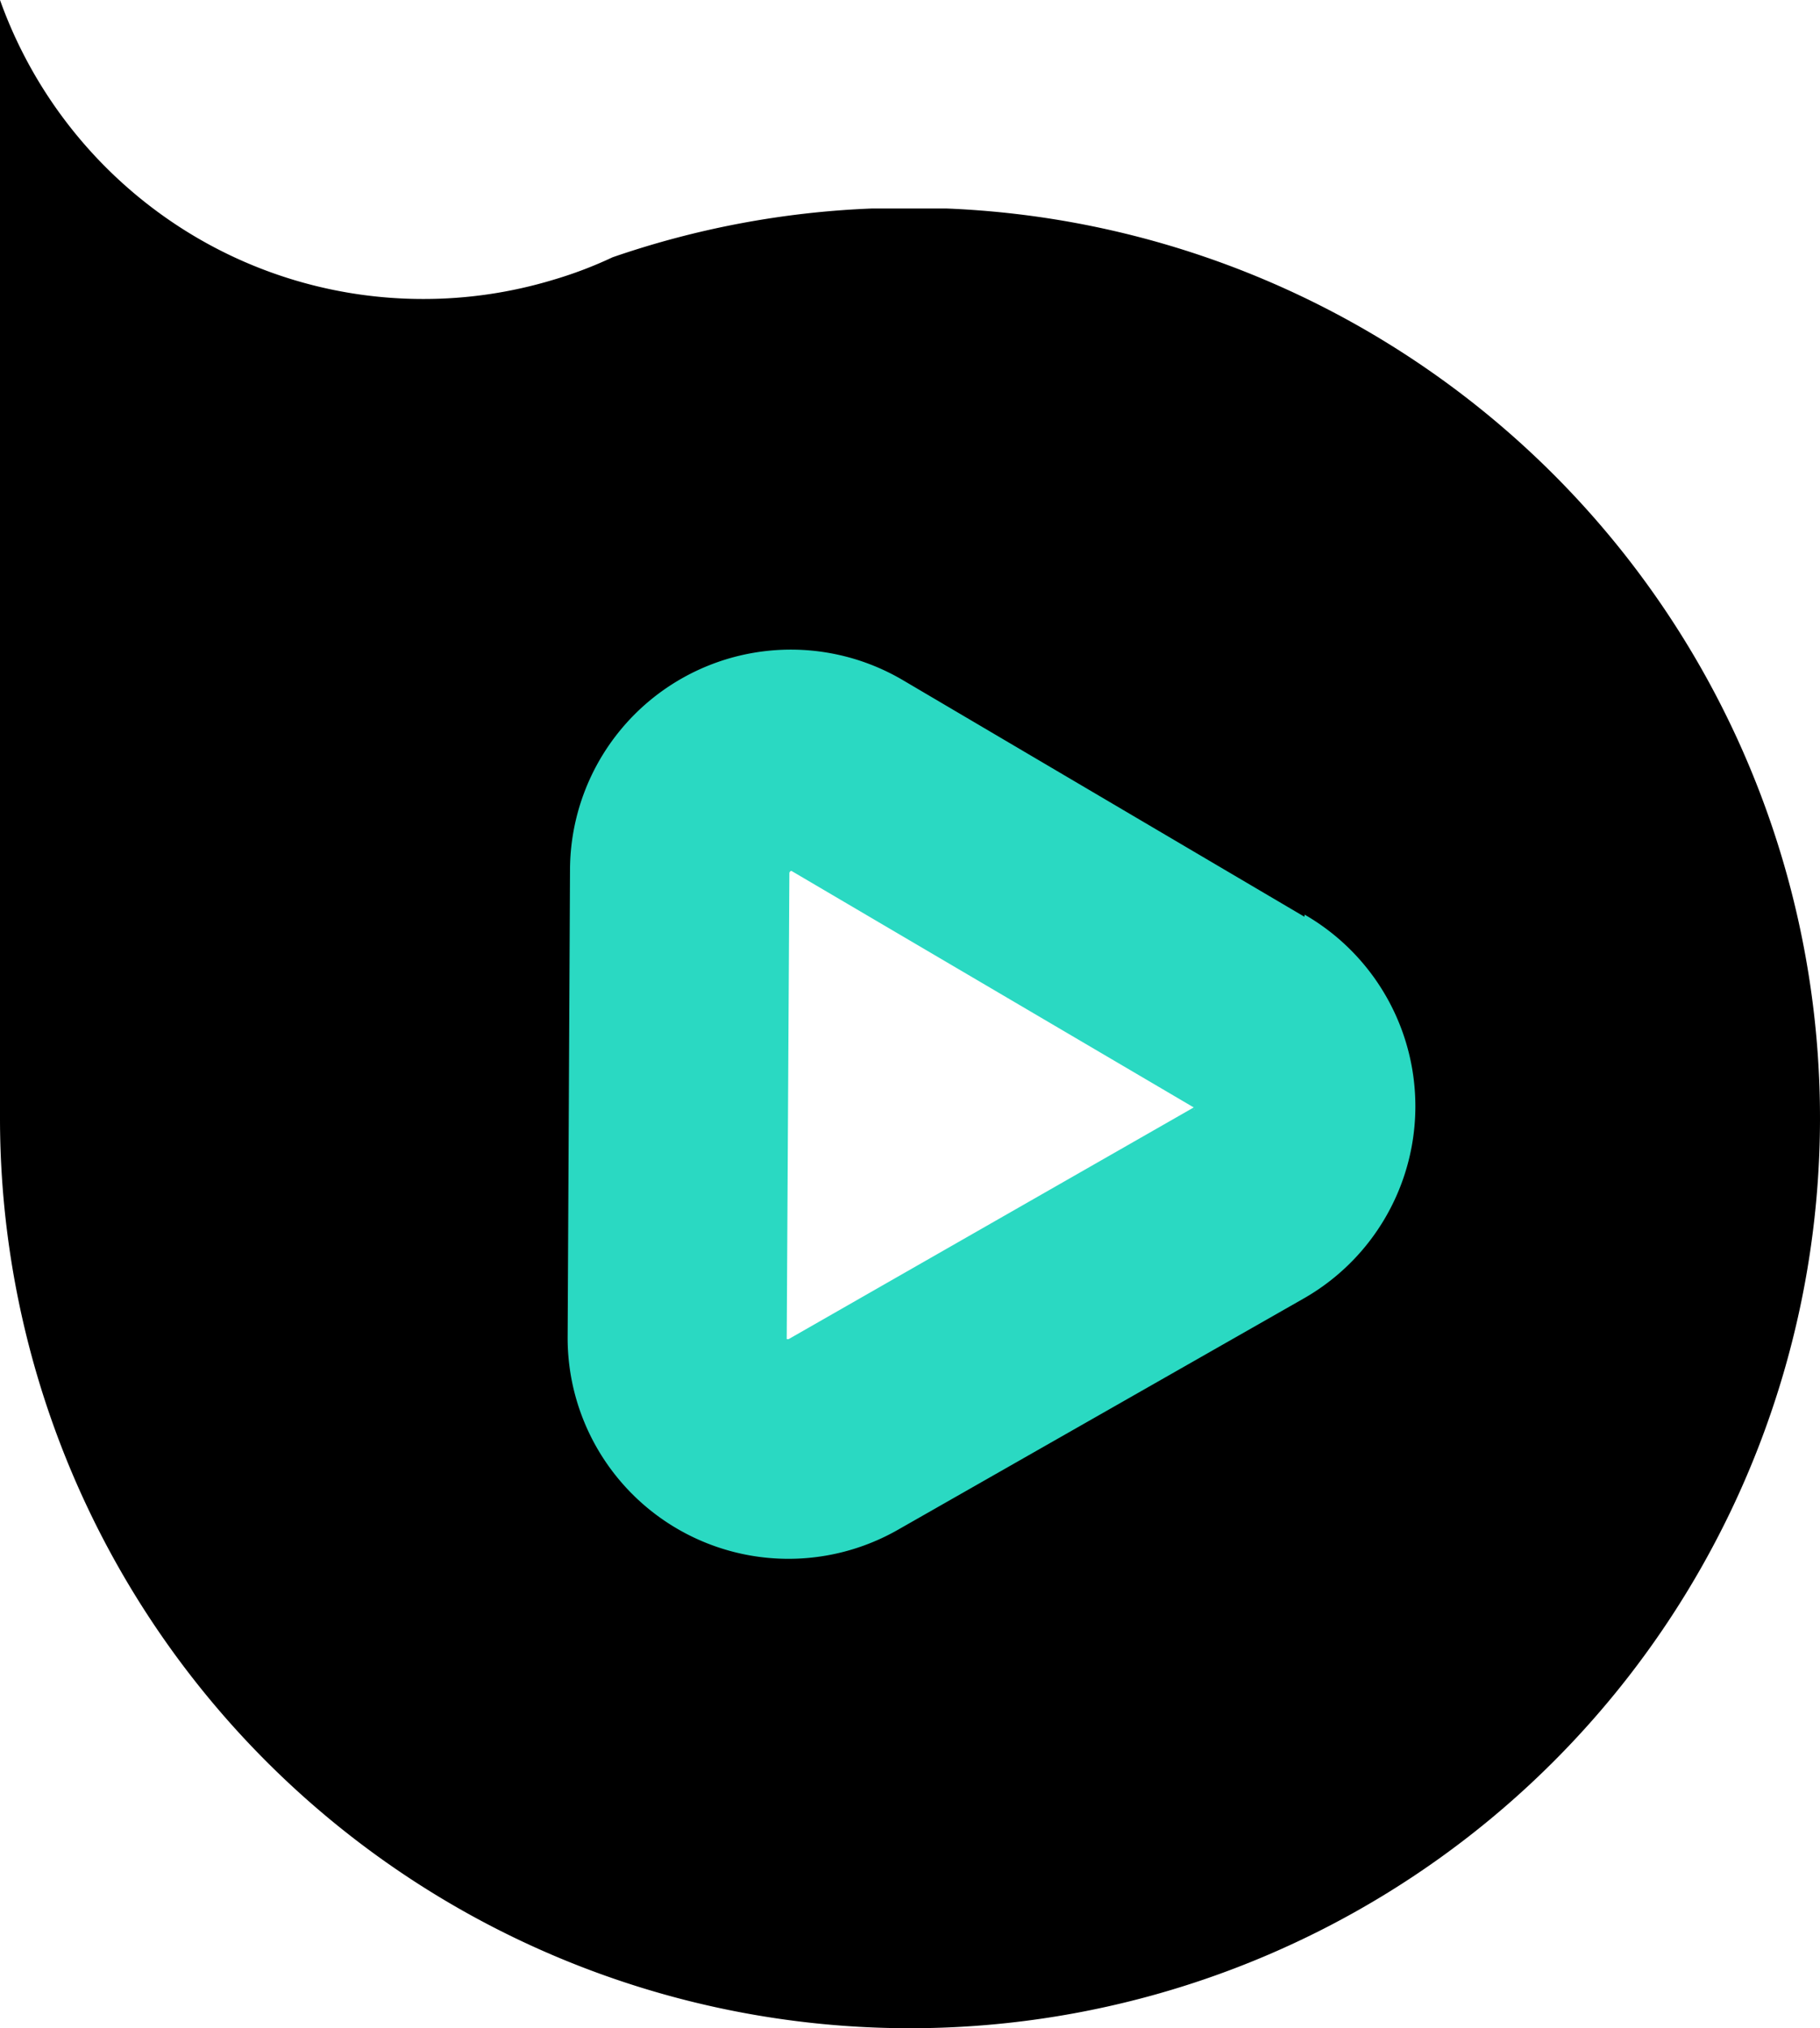 <svg id="图层_1" data-name="图层 1" xmlns="http://www.w3.org/2000/svg" xmlns:xlink="http://www.w3.org/1999/xlink" viewBox="0 0 61.56 68.58"><defs><clipPath id="clip-path" transform="translate(0 0)"><rect width="61.56" height="68.58" style="fill:none"/></clipPath></defs><title>Blu-ray Player Icon</title><g style="clip-path:url(#clip-path)"><path d="M32,7.05H29.51a30.56,30.56,0,0,0-8.79,1.65,13.89,13.89,0,0,1-2,.76,15.13,15.13,0,0,1-4.41.65A15.14,15.14,0,0,1,5.18,7.05,15.27,15.27,0,0,1,0,0V37.8A30.78,30.78,0,1,0,32,7.05m7.82,33.87-13,7.52a3.6,3.6,0,0,1-5.4-3.12v-15a3.6,3.6,0,0,1,5.4-3.12l13,7.52a3.6,3.6,0,0,1,0,6.24" transform="translate(0 0)"/><path d="M44.12,31,30.54,23a7.47,7.47,0,0,0-11.26,6.42L19.2,45.18a7.47,7.47,0,0,0,11.19,6.54l13.67-7.79a7.48,7.48,0,0,0,.07-13m-3.72,6.5L26.68,45.28a.1.1,0,0,1-.07,0l.09-15.76a.08.08,0,0,1,.07-.07l13.61,8a.08.08,0,0,1,0,.09" transform="translate(0 0)" style="fill:#2ad9c2"/></g></svg>